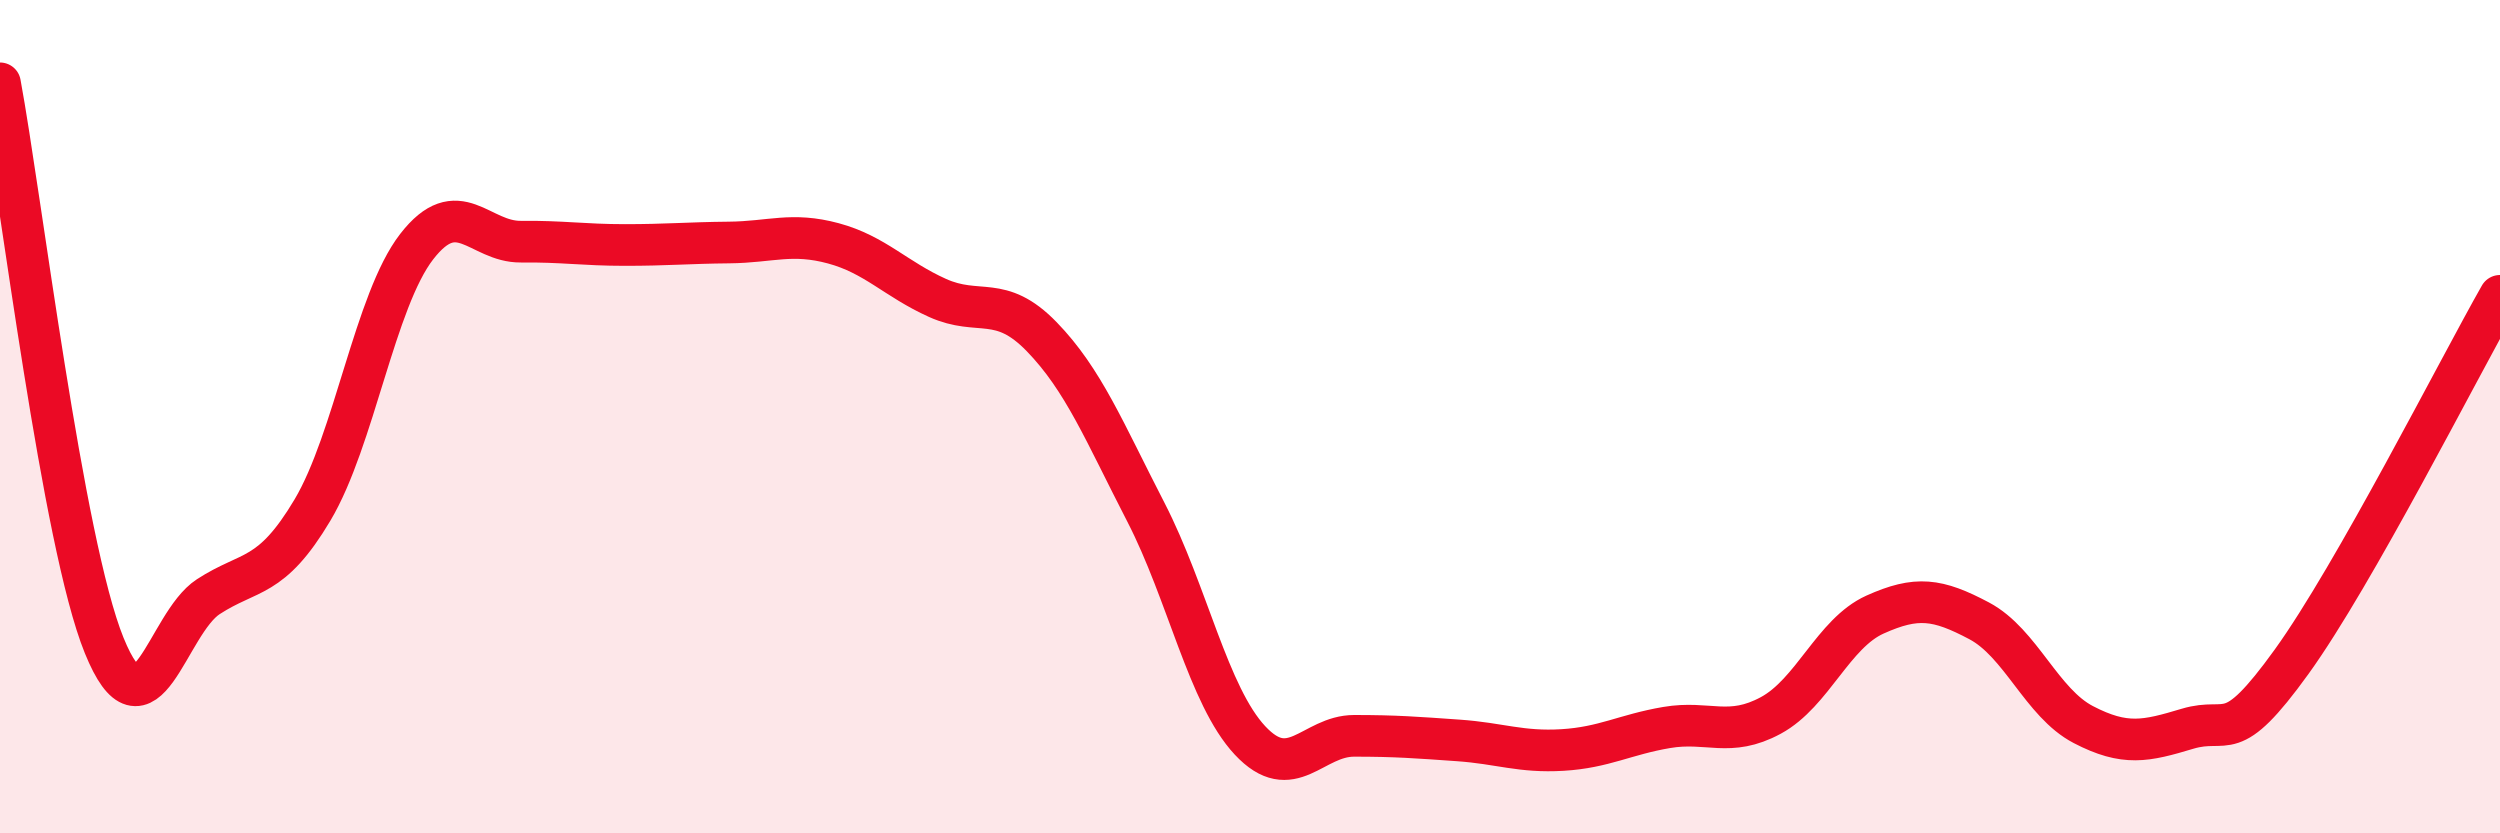 
    <svg width="60" height="20" viewBox="0 0 60 20" xmlns="http://www.w3.org/2000/svg">
      <path
        d="M 0,2 C 0.5,4.7 1.5,13.03 2.5,15.49 C 3.5,17.95 4,14.97 5,14.32 C 6,13.67 6.5,13.92 7.5,12.24 C 8.5,10.56 9,7.21 10,5.92 C 11,4.63 11.5,5.81 12.5,5.8 C 13.5,5.79 14,5.88 15,5.88 C 16,5.88 16.5,5.83 17.5,5.82 C 18.5,5.81 19,5.57 20,5.84 C 21,6.11 21.5,6.7 22.5,7.15 C 23.5,7.6 24,7.05 25,8.08 C 26,9.11 26.5,10.35 27.5,12.29 C 28.5,14.23 29,16.7 30,17.77 C 31,18.84 31.5,17.66 32.5,17.66 C 33.5,17.66 34,17.7 35,17.77 C 36,17.84 36.5,18.06 37.5,18 C 38.5,17.94 39,17.63 40,17.46 C 41,17.29 41.5,17.71 42.5,17.17 C 43.5,16.63 44,15.2 45,14.75 C 46,14.3 46.5,14.37 47.5,14.9 C 48.5,15.43 49,16.87 50,17.39 C 51,17.91 51.5,17.79 52.5,17.49 C 53.5,17.19 53.5,17.96 55,15.88 C 56.5,13.8 59,8.86 60,7.1L60 20L0 20Z"
        fill="#EB0A25"
        opacity="0.1"
        stroke-linecap="round"
        stroke-linejoin="round"
      />
      <path
        d="M 0,2 C 0.5,4.7 1.5,13.03 2.5,15.49 C 3.5,17.95 4,14.97 5,14.32 C 6,13.67 6.5,13.92 7.5,12.24 C 8.5,10.56 9,7.21 10,5.92 C 11,4.63 11.5,5.81 12.5,5.8 C 13.5,5.79 14,5.88 15,5.88 C 16,5.88 16.5,5.83 17.5,5.82 C 18.5,5.81 19,5.57 20,5.84 C 21,6.11 21.5,6.7 22.5,7.15 C 23.5,7.6 24,7.05 25,8.08 C 26,9.11 26.5,10.35 27.5,12.29 C 28.5,14.23 29,16.7 30,17.77 C 31,18.84 31.5,17.66 32.5,17.66 C 33.5,17.66 34,17.7 35,17.77 C 36,17.84 36.5,18.06 37.5,18 C 38.5,17.94 39,17.63 40,17.46 C 41,17.29 41.5,17.71 42.5,17.17 C 43.5,16.63 44,15.2 45,14.75 C 46,14.3 46.5,14.37 47.5,14.9 C 48.5,15.43 49,16.87 50,17.39 C 51,17.91 51.5,17.79 52.5,17.49 C 53.5,17.19 53.5,17.96 55,15.88 C 56.5,13.8 59,8.86 60,7.1"
        stroke="#EB0A25"
        stroke-width="1"
        fill="none"
        stroke-linecap="round"
        stroke-linejoin="round"
      />
    </svg>
  
